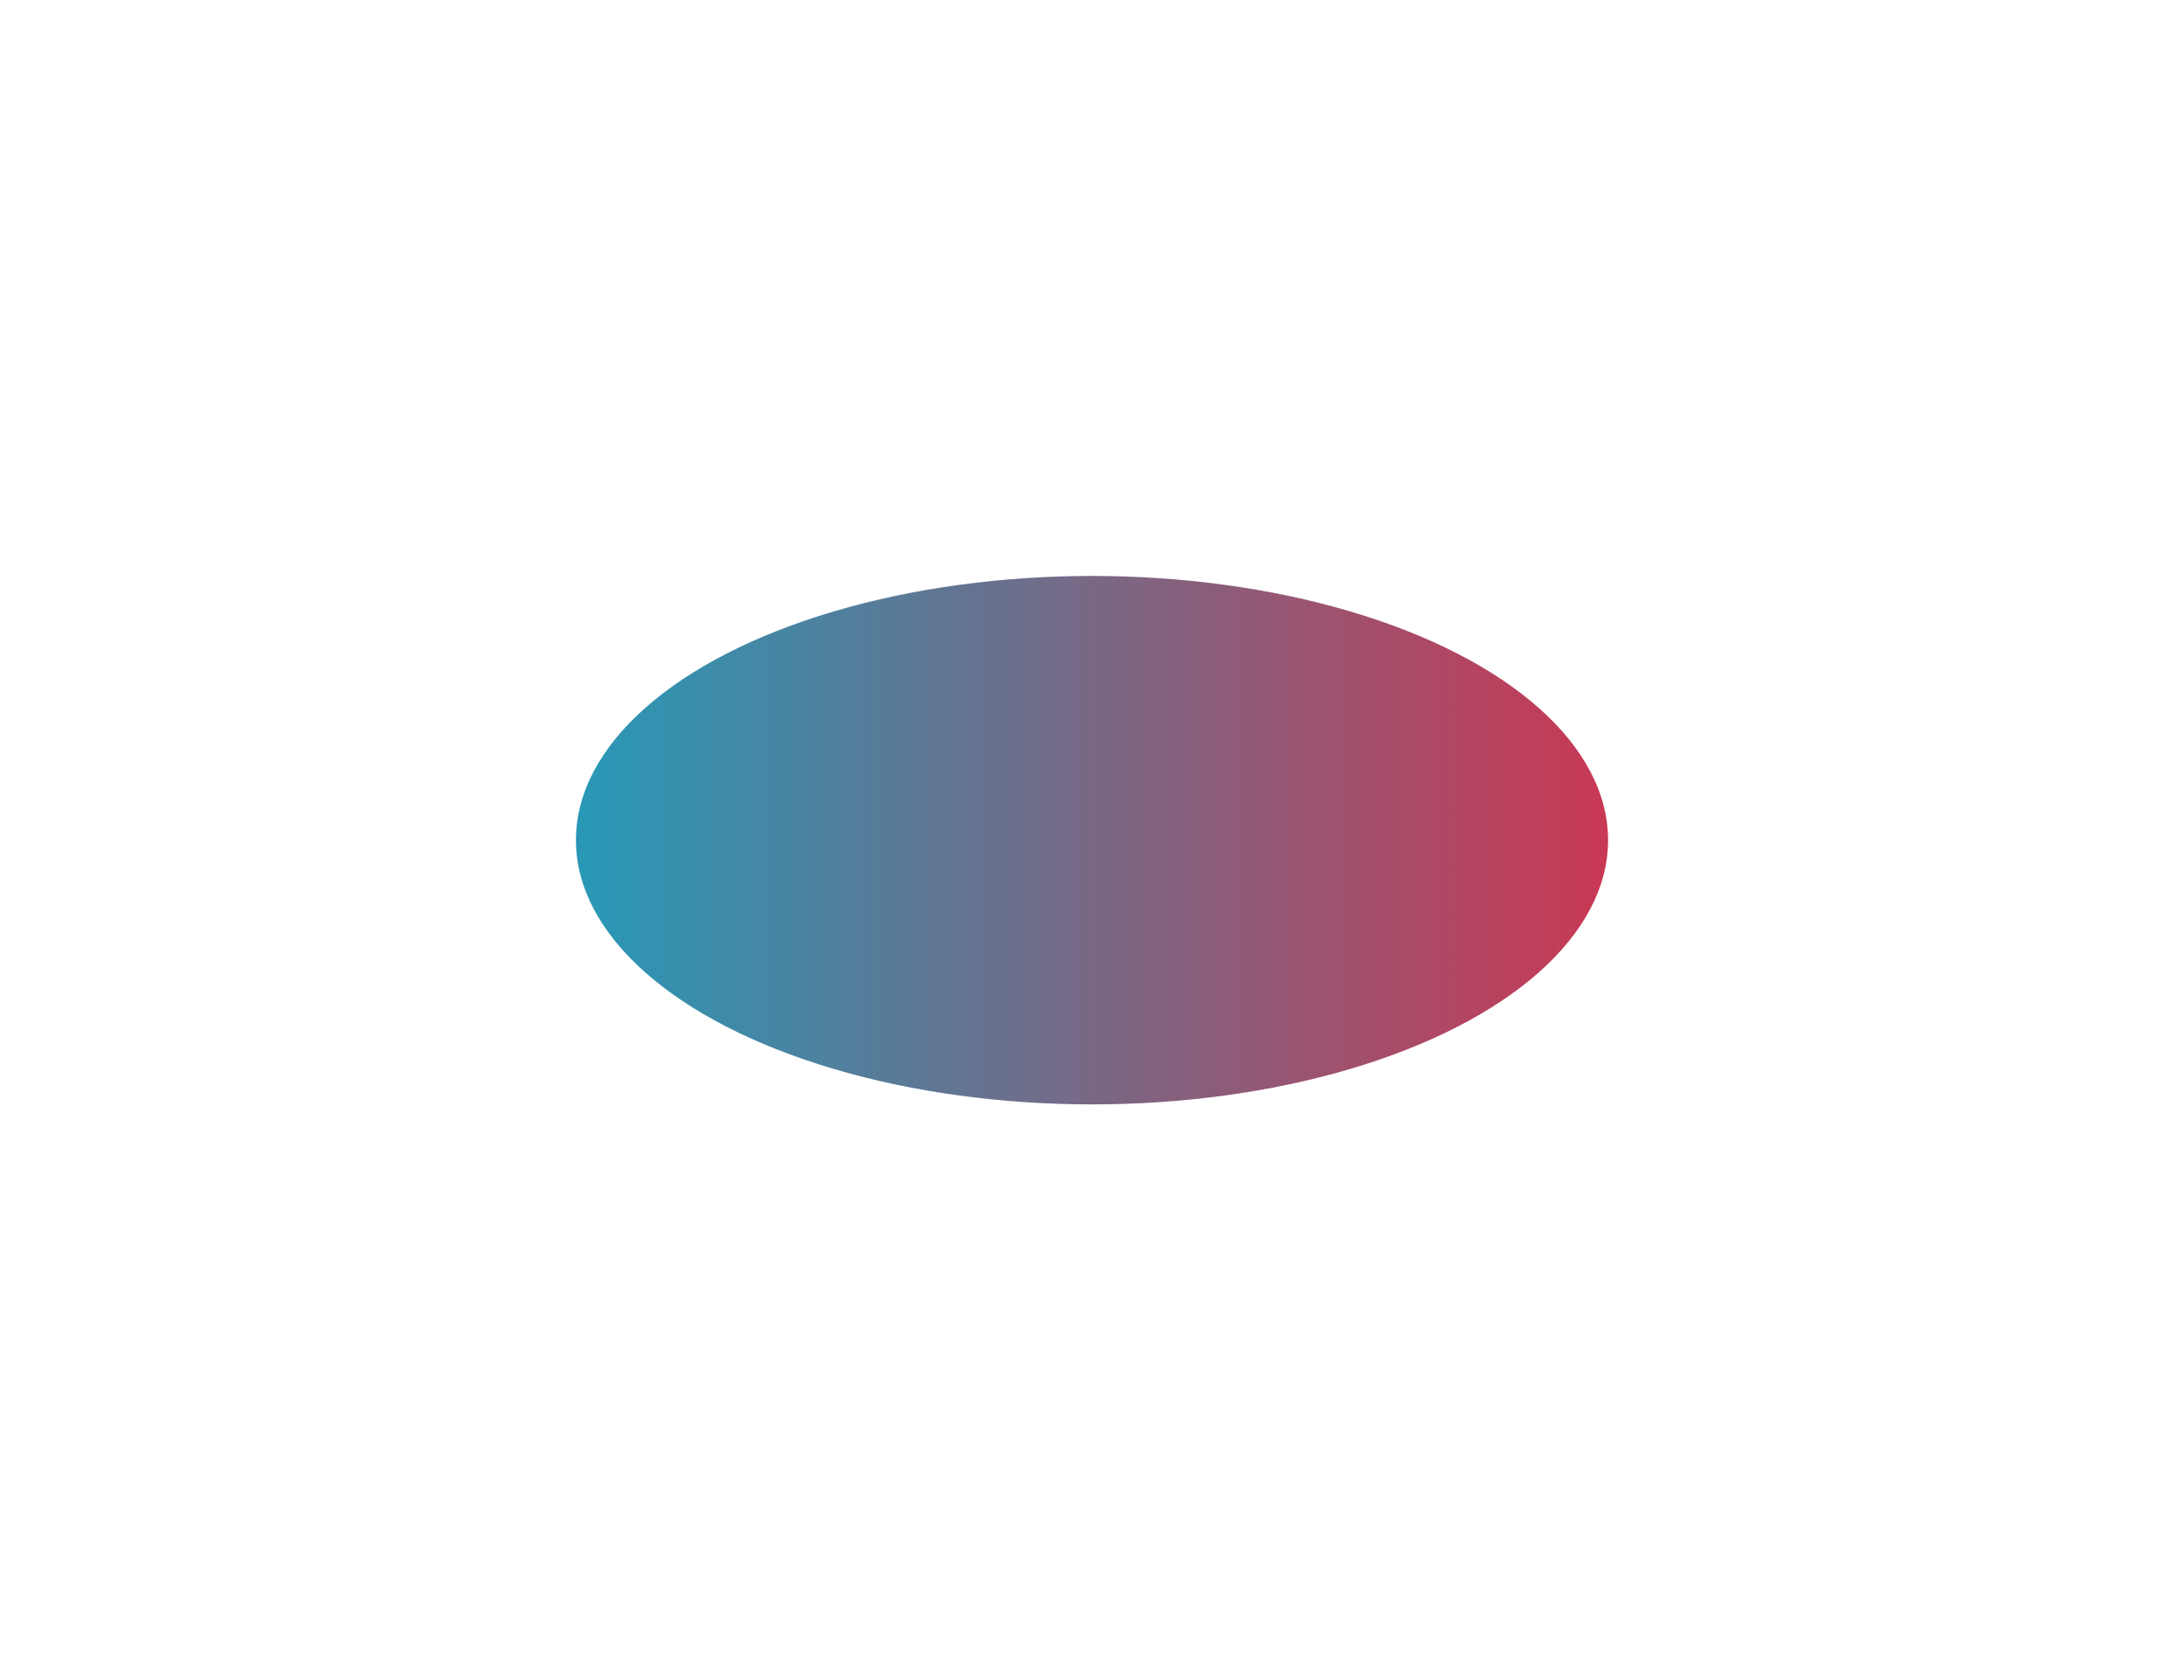 <?xml version="1.0" encoding="UTF-8"?> <svg xmlns="http://www.w3.org/2000/svg" width="1149" height="884" viewBox="0 0 1149 884" fill="none"> <g filter="url(#filter0_f_3467_10752)"> <ellipse cx="574.5" cy="442" rx="271.5" ry="139" fill="url(#paint0_linear_3467_10752)"></ellipse> </g> <defs> <filter id="filter0_f_3467_10752" x="0" y="0" width="1149" height="884" filterUnits="userSpaceOnUse" color-interpolation-filters="sRGB"> <feFlood flood-opacity="0" result="BackgroundImageFix"></feFlood> <feBlend mode="normal" in="SourceGraphic" in2="BackgroundImageFix" result="shape"></feBlend> <feGaussianBlur stdDeviation="151.5" result="effect1_foregroundBlur_3467_10752"></feGaussianBlur> </filter> <linearGradient id="paint0_linear_3467_10752" x1="846" y1="442" x2="306.699" y2="442" gradientUnits="userSpaceOnUse"> <stop stop-color="#C93854"></stop> <stop offset="1" stop-color="#2898B6"></stop> </linearGradient> </defs> </svg> 
